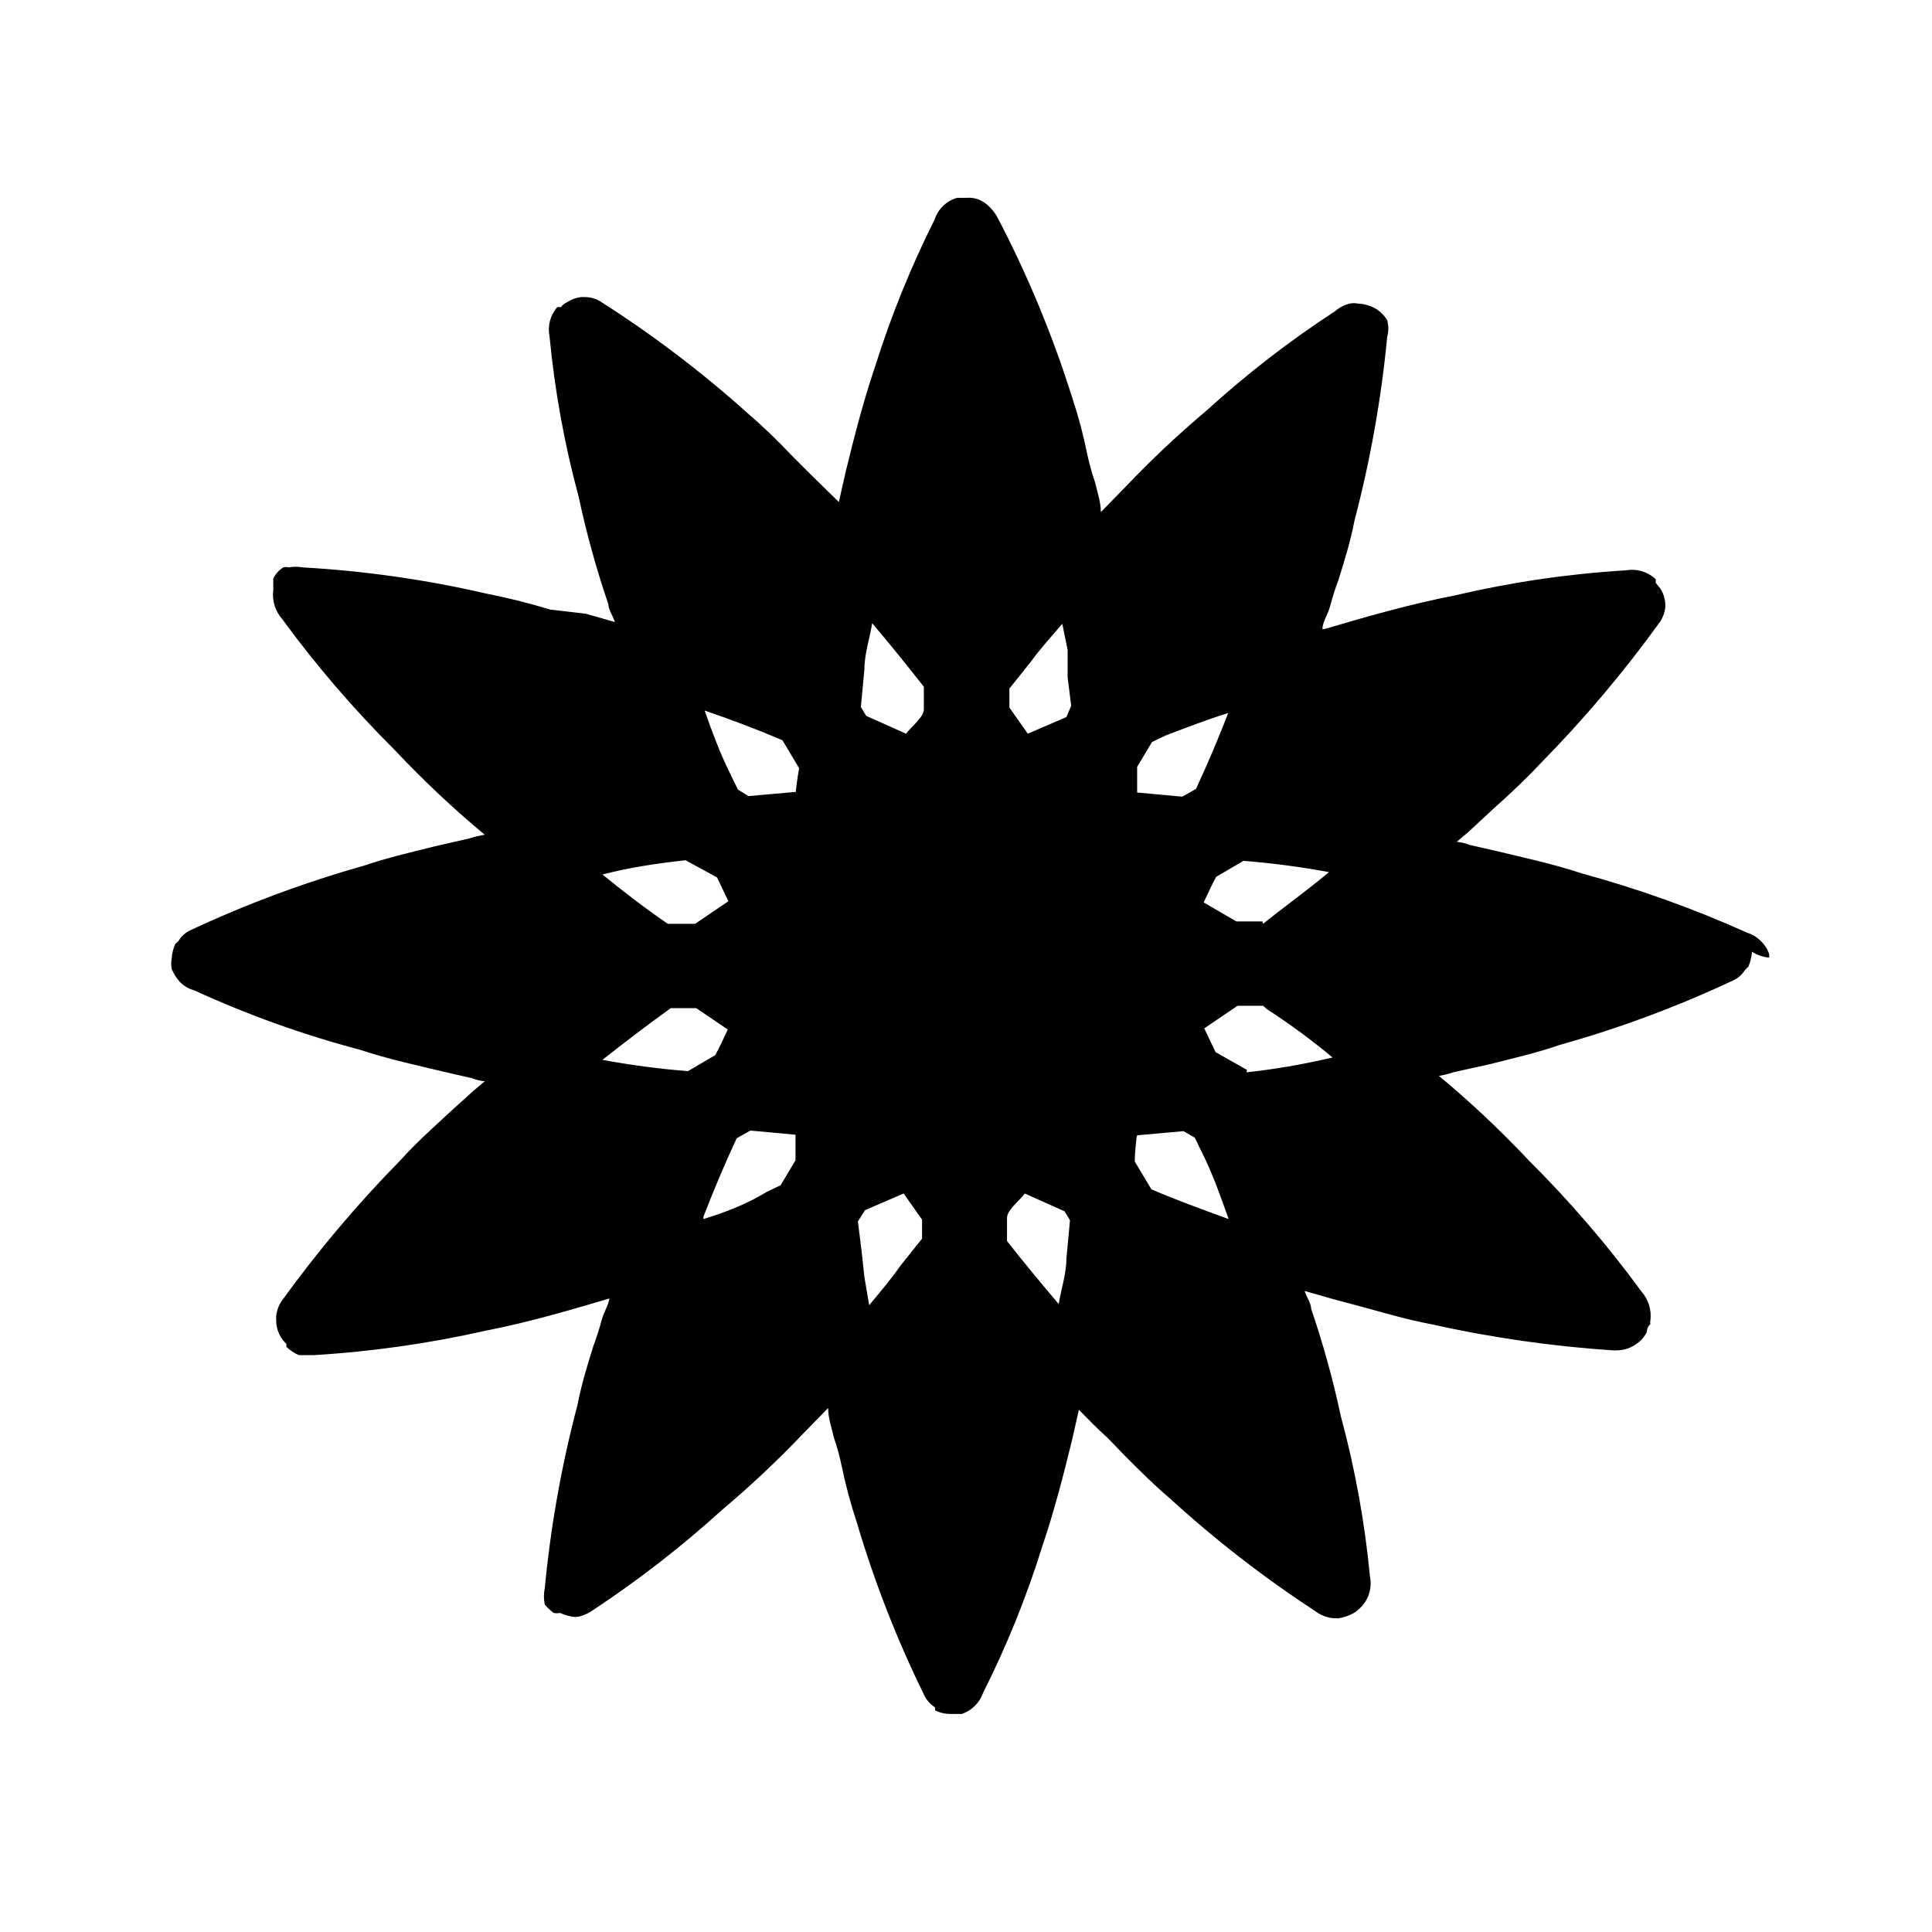 <?xml version="1.0" encoding="UTF-8"?>
<!-- Uploaded to: ICON Repo, www.svgrepo.com, Generator: ICON Repo Mixer Tools -->
<svg fill="#000000" width="800px" height="800px" version="1.1" viewBox="144 144 512 512" xmlns="http://www.w3.org/2000/svg">
 <path d="m612.86 397.79v-0.941c-0.949-2.699-3.106-4.797-5.828-5.668-14.207-6.387-28.895-11.648-43.926-15.746-7.559-2.519-15.742-4.25-22.199-5.824l-7.559-1.73 0.004-0.004c-1.059-0.426-2.172-0.691-3.309-0.785l2.992-2.519 6.453-5.984c4.566-4.094 8.816-8.031 12.91-12.438h0.004c11.426-11.621 21.953-24.094 31.488-37.312 0.766-1.125 1.254-2.422 1.414-3.777 0.055-0.418 0.055-0.844 0-1.262-0.105-1.34-0.539-2.637-1.258-3.777l-1.258-1.574v-0.945h-0.004c-2.102-1.988-5.019-2.867-7.871-2.359-15.223 0.91-30.34 3.125-45.184 6.609-12.121 2.363-23.617 5.668-34.793 8.973l-0.477 0.004c0-1.891 1.418-3.777 2.047-6.141 0.617-2.348 1.352-4.66 2.207-6.926 1.574-5.039 3.148-10.078 4.25-15.742v-0.004c4.188-15.957 7.086-32.227 8.66-48.648 0.387-1.445 0.387-2.965 0-4.41-0.68-1.125-1.594-2.09-2.676-2.832-1.52-0.949-3.254-1.492-5.039-1.574-0.727-0.152-1.477-0.152-2.207 0-1.453 0.359-2.805 1.062-3.934 2.047-12.023 7.836-23.395 16.629-34.008 26.293-7.562 6.363-14.762 13.145-21.57 20.309l-6.453 6.613c0-2.676-0.945-5.352-1.574-8.031-0.828-2.422-1.512-4.894-2.047-7.398-1.012-5.008-2.324-9.949-3.938-14.801-5.176-16.512-11.816-32.527-19.836-47.859-0.719-1.324-1.68-2.5-2.836-3.465-1.523-1.301-3.516-1.926-5.508-1.73h-2.363c-2.844 0.812-5.094 3-5.984 5.824-6.281 12.52-11.547 25.523-15.742 38.887-3.148 9.289-5.512 18.578-7.715 27.551l-1.891 8.344-7.559-7.398-5.039-5.039 0.004 0.004c-3.633-3.875-7.469-7.555-11.492-11.023-12.227-10.98-25.336-20.934-39.203-29.754-1.289-0.75-2.762-1.129-4.25-1.105h-0.789c-1.352 0.18-2.641 0.664-3.777 1.418-0.617 0.289-1.16 0.719-1.574 1.262-0.312-0.074-0.637-0.074-0.945 0-1.852 2.109-2.609 4.965-2.047 7.715 1.367 14.359 3.949 28.582 7.715 42.508 2.062 9.645 4.691 19.16 7.871 28.496 0 1.418 1.258 3.148 1.73 4.723l-7.715-2.203-9.445-1.102c-5.59-1.715-11.266-3.133-17.004-4.25-15.988-3.691-32.266-6.008-48.648-6.93-1.195-0.219-2.422-0.219-3.621 0-0.465-0.121-0.953-0.121-1.418 0-1.168 0.711-2.098 1.754-2.676 2.992v1.73 1.262c-0.359 2.789 0.5 5.602 2.363 7.715 9.004 12.301 18.953 23.879 29.754 34.637 7.871 8.344 15.742 15.742 23.93 22.516l0.004-0.004c-1.332 0.223-2.648 0.539-3.938 0.945l-9.605 2.203c-6.297 1.574-12.438 2.992-18.422 5.039h0.004c-15.816 4.461-31.246 10.199-46.129 17.16-1.234 0.586-2.273 1.516-2.992 2.68l-0.945 0.945v-0.004c-0.535 1.195-0.852 2.477-0.945 3.781-0.164 0.938-0.164 1.895 0 2.832 0.523 1.277 1.27 2.449 2.203 3.465 1.043 1.059 2.348 1.816 3.781 2.203 14.164 6.492 28.859 11.762 43.926 15.746 7.559 2.519 15.742 4.25 22.199 5.824l7.559 1.73h-0.004c1.059 0.43 2.172 0.691 3.309 0.789l-2.992 2.519-6.613 5.984c-4.41 4.094-8.816 8.031-12.754 12.438v-0.004c-11.426 11.621-21.953 24.098-31.484 37.316-0.77 1.125-1.258 2.422-1.418 3.777-0.055 0.418-0.055 0.84 0 1.258v0.789c0.109 1.344 0.539 2.637 1.258 3.777 0.383 0.645 0.863 1.227 1.418 1.73v0.789c0.961 0.93 2.078 1.676 3.305 2.203h4.094c15.266-0.934 30.426-3.094 45.344-6.453 12.121-2.363 23.617-5.824 34.793-9.133h-1.887c0 1.891-1.418 3.938-2.047 6.141-0.613 2.344-1.352 4.656-2.203 6.926-1.574 5.039-3.148 10.078-4.25 15.742l-0.004 0.004c-4.203 15.898-7.098 32.117-8.656 48.492-0.309 1.453-0.309 2.953 0 4.406 0.707 0.816 1.5 1.555 2.359 2.207 0.574 0.09 1.16 0.09 1.73 0 0.957 0.434 1.961 0.75 2.992 0.941 0.676 0.152 1.375 0.152 2.047 0 1.422-0.367 2.758-1.008 3.938-1.887 11.988-7.941 23.359-16.785 34.008-26.453 7.559-6.363 14.762-13.145 21.566-20.309l6.453-6.613c0 2.676 0.945 5.352 1.574 8.031h0.004c0.848 2.473 1.531 4.996 2.047 7.559 1.031 4.949 2.344 9.84 3.938 14.641 4.668 15.805 10.672 31.184 17.945 45.973 0.641 1.289 1.621 2.379 2.836 3.148v0.789-0.004c1.223 0.613 2.566 0.934 3.934 0.945h3.148c2.664-0.914 4.754-3.004 5.668-5.668 6.32-12.555 11.586-25.617 15.746-39.043 3.148-9.289 5.512-18.578 7.715-27.551l1.891-8.344c2.363 2.363 4.723 4.879 7.559 7.398l4.879 5.039c3.938 3.938 7.715 7.715 11.652 11.02h-0.004c12.027 10.996 24.93 21 38.574 29.914 1.539 1.18 3.414 1.844 5.352 1.887h0.789c1.32-0.203 2.598-0.629 3.777-1.258 0.641-0.328 1.223-0.754 1.73-1.262l0.789-0.789v0.004c1.852-2.109 2.609-4.965 2.047-7.715-1.367-14.363-3.949-28.582-7.715-42.508-2.062-9.648-4.691-19.164-7.871-28.5 0-1.418-1.258-3.148-1.73-4.723l7.715 2.203 8.816 2.363c5.668 1.574 11.18 3.148 17.004 4.25h-0.004c15.859 3.539 31.965 5.856 48.18 6.93h0.945-0.004c1.996 0 3.938-0.664 5.512-1.891 1.082-0.762 1.949-1.793 2.519-2.992 0 0 0-1.418 0.945-2.047-0.09-0.309-0.09-0.633 0-0.941 0.359-2.793-0.5-5.606-2.363-7.715-9.004-12.305-18.953-23.883-29.754-34.637-7.871-8.344-15.742-15.742-23.93-22.516h-0.004c1.285-0.203 2.551-0.52 3.781-0.945l9.918-2.203c6.141-1.574 12.438-2.992 18.262-5.039 15.828-4.426 31.258-10.168 46.129-17.16 1.234-0.586 2.273-1.516 2.992-2.676l0.945-0.945c0.52-1.254 0.84-2.582 0.945-3.938 1.375 0.879 2.941 1.418 4.566 1.574zm-309.21 27.082c5.984-4.723 11.965-9.289 18.105-13.699h6.769l8.344 5.668c-1.102 2.363-2.203 4.723-3.305 6.769l-7.242 4.25v0.004c-7.606-0.602-15.172-1.598-22.672-2.992zm22.043-52.898 8.344 4.566 2.992 6.297-8.816 5.984h-7.242c-5.984-4.094-11.492-8.344-17.32-13.066 7.242-1.895 14.801-2.996 22.043-3.785zm4.723 94.465c2.676-6.926 5.512-13.699 8.816-20.781l3.621-2.047 11.965 1.102v6.769l-3.938 6.613-3.621 1.73c-5.195 3.148-10.23 5.191-16.844 7.238zm24.402-112.57-12.438 1.102-2.832-1.73-2.519-5.199c-2.363-4.879-4.25-9.918-6.297-15.742 6.926 2.363 14.012 5.039 20.625 7.871l4.41 7.398c-0.477 2.836-0.793 5.195-0.949 6.93zm18.266-32.594c0-4.094 1.418-8.031 2.047-12.121 4.41 5.195 9.133 11.02 13.699 16.848v5.984c0 2.047-3.148 4.41-4.723 6.453l-10.547-4.723-1.418-2.363zm0 161.22-0.789-7.242-0.945-7.559 1.891-2.992 10.234-4.41 4.879 6.926v5.039l-5.668 7.086c-2.519 3.621-5.352 6.926-8.344 10.547zm53.531-5.039c0 4.094-1.418 8.188-2.047 12.121-4.41-5.195-9.133-10.863-13.699-16.688v-6.141c0-2.047 3.148-4.41 4.723-6.453l10.547 4.723 1.418 2.363zm0-143.43-10.234 4.41-4.879-6.926v-5.039l5.668-7.086c2.519-3.465 5.512-6.769 8.344-10.078l1.418 6.926v7.242l0.945 7.559zm43.141-1.73c-2.676 6.926-5.512 13.699-8.816 20.781l-3.621 2.047-11.965-1.102v-6.769l3.938-6.613 3.621-1.73c5.031-1.887 10.07-3.934 16.68-5.981zm-24.402 112.57 12.281-1.102 2.992 1.73 2.832 5.824c2.203 4.723 4.094 9.918 6.141 15.742-6.926-2.519-13.855-5.039-20.469-7.871l-4.41-7.398c-0.004-2.199 0.312-4.562 0.469-6.293zm29.125-17.32-8.344-4.723-2.992-6.297 8.816-5.984 6.766 0.004 1.102 0.945c6.023 3.902 11.805 8.16 17.32 12.754-8.031 1.887-15.59 3.148-22.832 3.934zm4.094-39.359h-6.926l-8.664-5.035c1.102-2.363 2.203-4.723 3.305-6.769l7.242-4.25c7.606 0.598 15.172 1.598 22.672 2.988-5.824 4.883-11.809 9.133-17.477 13.699z"/>
</svg>